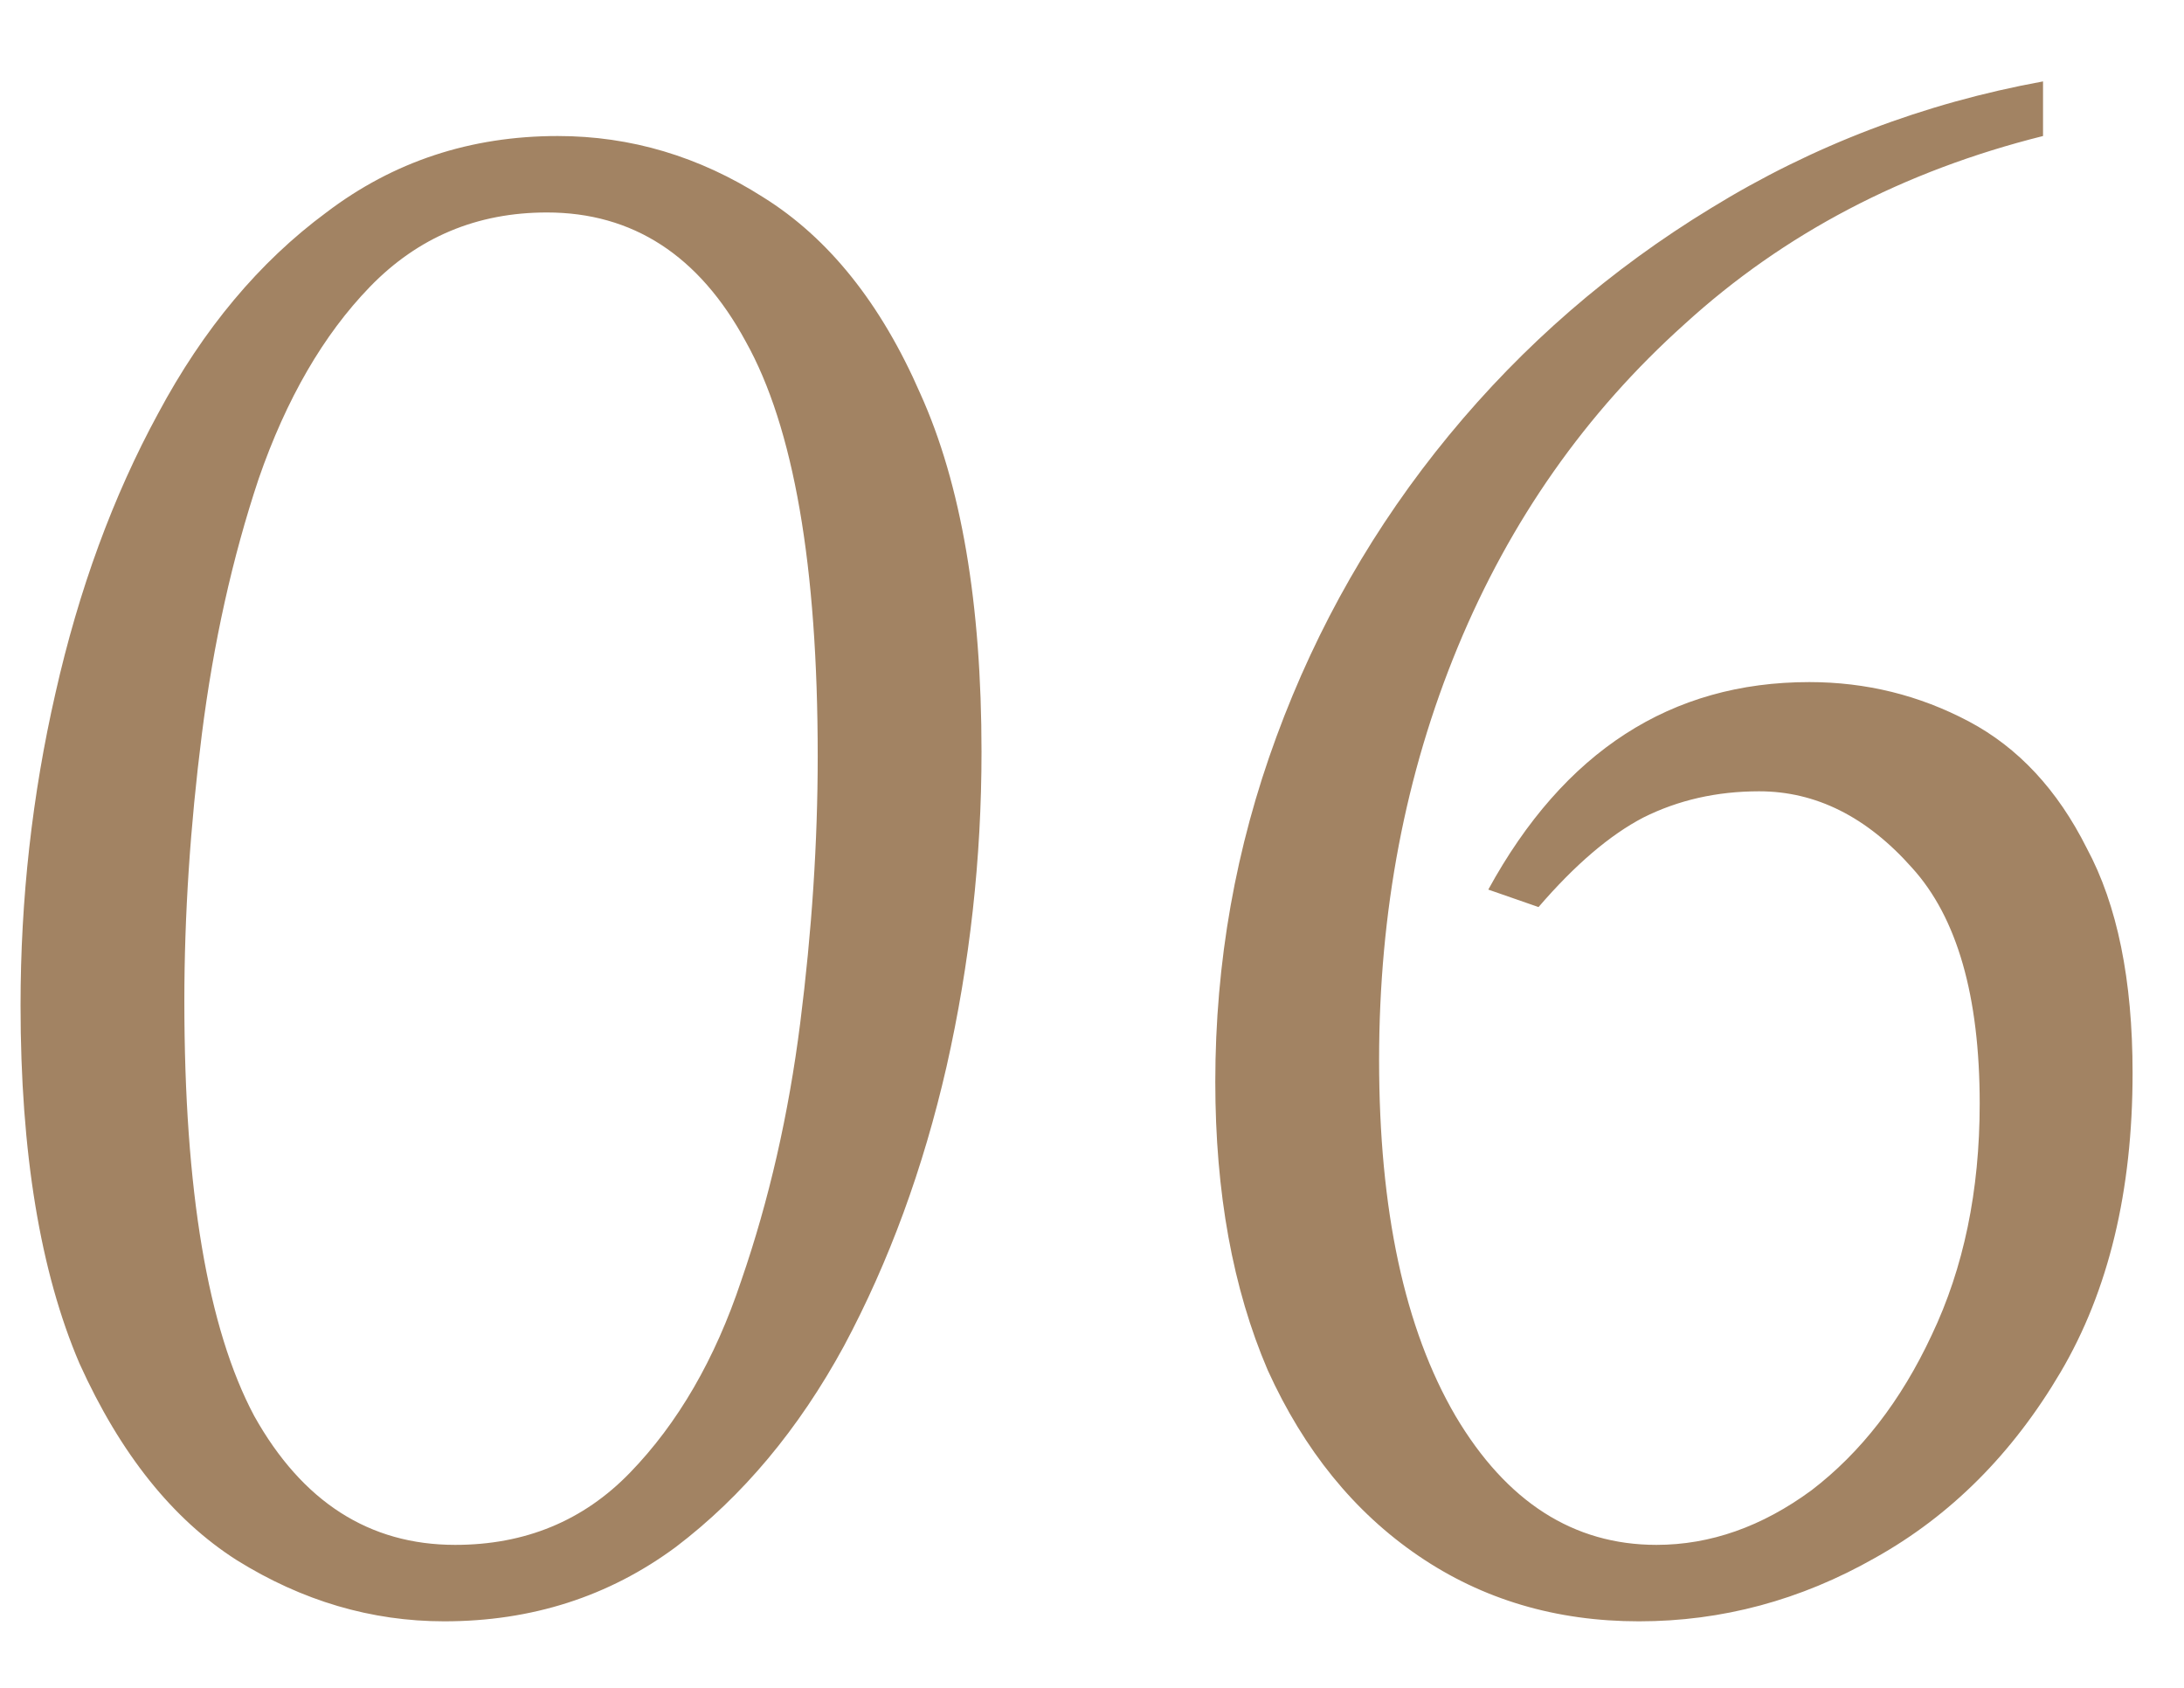 <?xml version="1.0" encoding="UTF-8"?> <svg xmlns="http://www.w3.org/2000/svg" width="22" height="17" viewBox="0 0 22 17" fill="none"><path d="M4.475 16.33C3.742 16.33 3.045 16.125 2.385 15.714C1.74 15.303 1.212 14.643 0.801 13.734C0.405 12.81 0.207 11.607 0.207 10.126C0.207 9.055 0.324 8.007 0.559 6.98C0.794 5.939 1.138 5 1.593 4.164C2.048 3.313 2.612 2.639 3.287 2.14C3.962 1.627 4.739 1.37 5.619 1.37C6.352 1.37 7.042 1.575 7.687 1.986C8.347 2.397 8.875 3.057 9.271 3.966C9.682 4.875 9.887 6.078 9.887 7.574C9.887 8.645 9.77 9.701 9.535 10.742C9.3 11.769 8.956 12.707 8.501 13.558C8.046 14.394 7.482 15.069 6.807 15.582C6.132 16.081 5.355 16.33 4.475 16.33ZM4.585 15.56C5.289 15.56 5.876 15.318 6.345 14.834C6.829 14.335 7.203 13.69 7.467 12.898C7.746 12.091 7.944 11.226 8.061 10.302C8.178 9.378 8.237 8.483 8.237 7.618C8.237 5.697 7.995 4.303 7.511 3.438C7.042 2.573 6.374 2.14 5.509 2.14C4.805 2.14 4.211 2.389 3.727 2.888C3.258 3.372 2.884 4.017 2.605 4.824C2.341 5.616 2.15 6.474 2.033 7.398C1.916 8.322 1.857 9.217 1.857 10.082C1.857 11.989 2.092 13.382 2.561 14.262C3.045 15.127 3.72 15.56 4.585 15.56ZM16.51 16.33C15.674 16.33 14.933 16.11 14.288 15.67C13.642 15.23 13.136 14.607 12.77 13.8C12.418 12.979 12.242 12.011 12.242 10.896C12.242 9.693 12.447 8.535 12.858 7.42C13.268 6.305 13.848 5.293 14.596 4.384C15.344 3.475 16.224 2.712 17.236 2.096C18.262 1.465 19.377 1.04 20.58 0.82V1.37C19.172 1.722 17.969 2.353 16.972 3.262C15.974 4.157 15.212 5.242 14.684 6.518C14.156 7.794 13.892 9.18 13.892 10.676C13.892 12.187 14.148 13.382 14.662 14.262C15.175 15.127 15.85 15.56 16.686 15.56C17.228 15.56 17.749 15.377 18.248 15.01C18.746 14.629 19.15 14.108 19.458 13.448C19.78 12.773 19.942 11.996 19.942 11.116C19.942 10.031 19.714 9.239 19.26 8.74C18.805 8.227 18.292 7.97 17.72 7.97C17.294 7.97 16.906 8.058 16.554 8.234C16.216 8.41 15.864 8.711 15.498 9.136L14.992 8.96C15.754 7.567 16.832 6.87 18.226 6.87C18.798 6.87 19.333 7.002 19.832 7.266C20.33 7.53 20.726 7.955 21.02 8.542C21.328 9.114 21.482 9.869 21.482 10.808C21.482 11.996 21.24 13.001 20.756 13.822C20.272 14.643 19.648 15.267 18.886 15.692C18.138 16.117 17.346 16.33 16.51 16.33Z" fill="#A28363"></path></svg> 